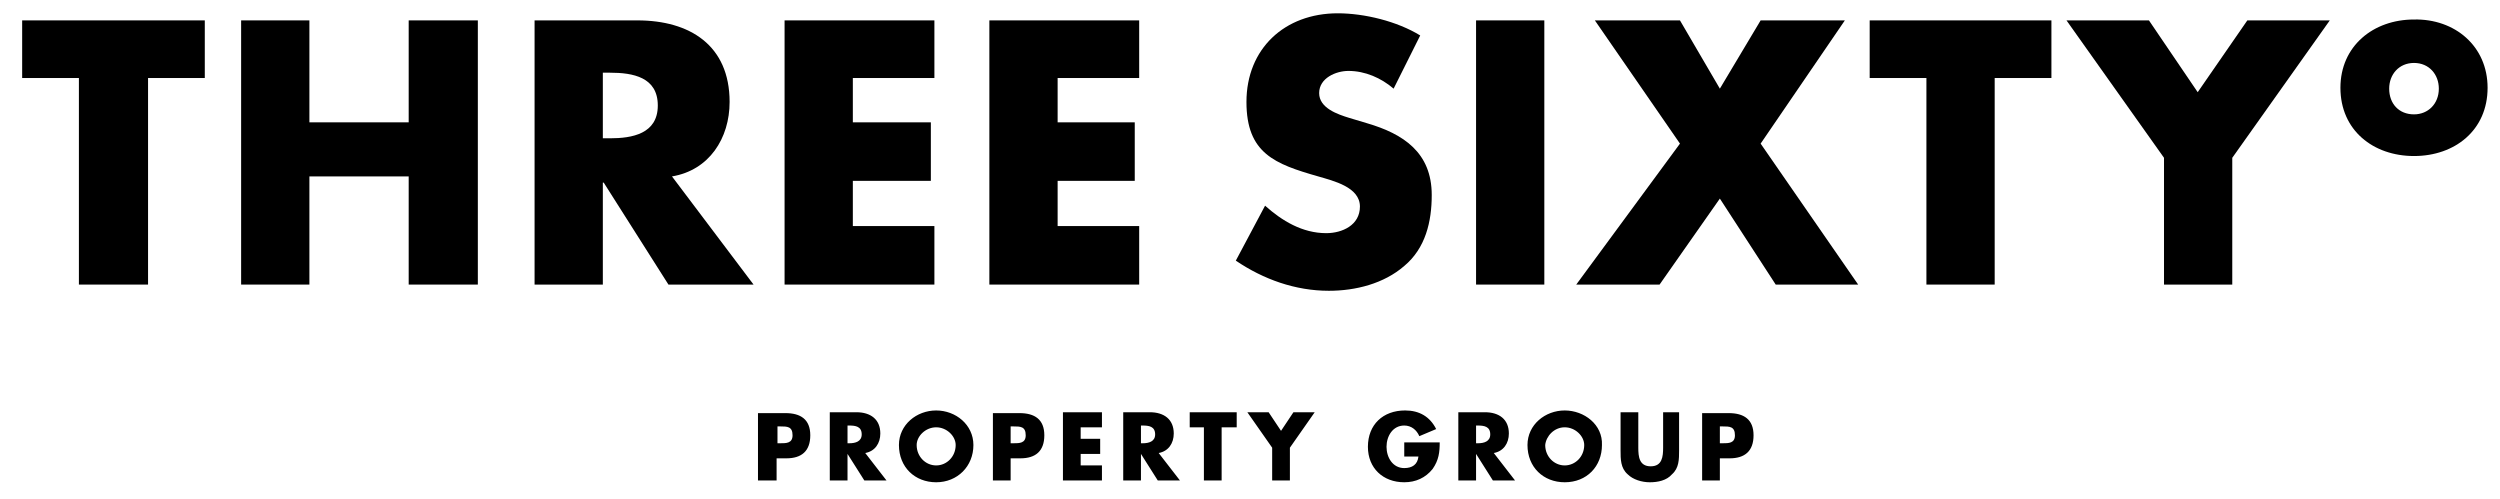 <?xml version="1.0" encoding="UTF-8"?>
<svg xmlns:xlink="http://www.w3.org/1999/xlink" xmlns="http://www.w3.org/2000/svg" class="svg_logo_360property" viewBox="0 0 282 56.3" width="282" height="56.3">
  <polygon fill="currentColor" points="16.7,32.1 8.9,32.1 8.9,8.8 2.5,8.8 2.5,2.3 23.1,2.3 23.1,8.8 16.7,8.8 "></polygon>
  <polygon fill="currentColor" points="46.1,13.8 46.1,2.3 53.9,2.3 53.9,32.1 46.1,32.1 46.1,19.9 34.9,19.9 34.9,32.1 27.2,32.1 27.2,2.3 34.9,2.3   34.9,13.8 "></polygon>
  <path fill="currentColor" d="M68,15.6h0.8c2.5,0,5.4-0.5,5.4-3.7c0-3.2-2.8-3.7-5.4-3.7H68V15.6z M85,32.1h-9.6l-7.3-11.5H68v11.5h-7.7V2.3h11.6  c5.9,0,10.4,2.8,10.4,9.2c0,4.1-2.3,7.7-6.5,8.4L85,32.1z"></path>
  <polygon fill="currentColor" points="96.2,8.8 96.2,13.8 105,13.8 105,20.4 96.2,20.4 96.2,25.5 105.4,25.5 105.4,32.1 88.5,32.1 88.5,2.3 105.4,2.3   105.4,8.8 "></polygon>
  <polygon fill="currentColor" points="119.3,8.8 119.3,13.8 128,13.8 128,20.4 119.3,20.4 119.3,25.5 128.5,25.5 128.5,32.1 111.6,32.1 111.6,2.3   128.5,2.3 128.5,8.8 "></polygon>
  <path fill="currentColor" d="M157.2,10c-1.4-1.2-3.2-2-5.1-2c-1.4,0-3.3,0.8-3.3,2.5c0,1.7,2.1,2.4,3.4,2.8l2,0.6c4.1,1.2,7.3,3.3,7.3,8.1  c0,3-0.7,6-3.1,8c-2.3,2-5.5,2.8-8.5,2.8c-3.8,0-7.4-1.3-10.5-3.4l3.3-6.2c1.9,1.7,4.2,3.1,6.9,3.1c1.8,0,3.8-0.9,3.8-3  c0-2.2-3-2.9-4.7-3.4c-4.9-1.4-8.1-2.6-8.1-8.4c0-6,4.3-10,10.3-10c3,0,6.7,0.9,9.3,2.5L157.2,10z"></path>
  <rect fill="currentColor" x="166.5" y="2.3" width="7.7" height="29.8"></rect>
  <polygon fill="currentColor" points="179.9,2.3 189.5,2.3 194,10 198.6,2.3 208.1,2.3 198.6,16.2 209.6,32.1 200.3,32.1 194,22.4 187.2,32.1 177.8,32.1   189.5,16.2 "></polygon>
  <polygon fill="currentColor" points="225,32.1 217.3,32.1 217.3,8.8 210.9,8.8 210.9,2.3 231.4,2.3 231.4,8.8 225,8.8 "></polygon>
  <polygon fill="currentColor" points="233.1,2.3 242.4,2.3 247.9,10.4 253.5,2.3 262.8,2.3 251.8,17.8 251.8,32.1 244.1,32.1 244.1,17.8 "></polygon>
  <path fill="currentColor" d="M269.5,10c0,1.7,1.1,2.9,2.8,2.9c1.6,0,2.8-1.2,2.8-2.9c0-1.6-1.1-2.9-2.8-2.9C270.6,7.1,269.5,8.4,269.5,10 M280.6,9.9  c0,4.8-3.7,7.7-8.3,7.7c-4.6,0-8.3-2.9-8.3-7.7c0-4.7,3.7-7.7,8.3-7.7C276.9,2.1,280.6,5.2,280.6,9.9"></path>
  <path fill="currentColor" class="logo_baseline" d="M194,48.1h0.3c0.8,0,1.4,0,1.4,1c0,0.9-0.7,0.9-1.4,0.9H194V48.1z M192,54.2h2v-2.5h1.1c1.7,0,2.7-0.8,2.7-2.6  c0-1.8-1.1-2.5-2.8-2.5H192V54.2z M187.6,46.5v4c0,1-0.1,2.1-1.4,2.1c-1.3,0-1.4-1.1-1.4-2.1v-4h-2v4.3c0,1,0,2,0.8,2.7  c0.6,0.6,1.6,0.9,2.5,0.9c0.9,0,1.9-0.2,2.5-0.9c0.8-0.7,0.8-1.7,0.8-2.7v-4.3H187.6z M176.5,48.2c1.2,0,2.2,1,2.2,2  c0,1.3-1,2.3-2.2,2.3c-1.2,0-2.2-1-2.2-2.3C174.4,49.2,175.3,48.2,176.5,48.2 M176.5,46.3c-2.2,0-4.2,1.6-4.2,3.9  c0,2.5,1.8,4.2,4.2,4.2c2.5,0,4.2-1.8,4.2-4.2C180.8,47.9,178.7,46.3,176.5,46.3 M166.5,48h0.2c0.7,0,1.4,0.1,1.4,1  c0,0.8-0.7,1-1.4,1h-0.2V48z M168.5,51.1c1.1-0.2,1.7-1.1,1.7-2.2c0-1.6-1.1-2.4-2.7-2.4h-3v7.7h2v-3h0l1.9,3h2.5L168.5,51.1z   M158.4,49.9v1.6h1.6c-0.1,0.9-0.7,1.3-1.6,1.3c-1.3,0-2-1.2-2-2.4c0-1.2,0.7-2.4,2-2.4c0.8,0,1.4,0.5,1.7,1.2l1.9-0.8  c-0.7-1.4-1.9-2.1-3.5-2.1c-2.5,0-4.2,1.6-4.2,4.1c0,2.4,1.7,4,4.1,4c1.3,0,2.4-0.5,3.2-1.5c0.7-1,0.8-1.9,0.8-3H158.4z M143.5,50.5  v3.7h2v-3.7l2.8-4h-2.4l-1.4,2.1l-1.4-2.1h-2.4L143.5,50.5z M137.9,48.2h1.6v-1.7h-5.3v1.7h1.6v6h2V48.2z M128.7,48h0.2  c0.7,0,1.4,0.1,1.4,1c0,0.8-0.7,1-1.4,1h-0.2V48z M130.7,51.1c1.1-0.2,1.7-1.1,1.7-2.2c0-1.6-1.1-2.4-2.7-2.4h-3v7.7h2v-3h0l1.9,3  h2.5L130.7,51.1z M124.3,48.2v-1.7h-4.4v7.7h4.4v-1.7h-2.4v-1.3h2.2v-1.7h-2.2v-1.3H124.3z M114,48.1h0.3c0.8,0,1.4,0,1.4,1  c0,0.9-0.7,0.9-1.4,0.9H114V48.1z M112,54.2h2v-2.5h1.1c1.7,0,2.7-0.8,2.7-2.6c0-1.8-1.1-2.5-2.8-2.5H112V54.2z M105.6,48.2  c1.2,0,2.2,1,2.2,2c0,1.3-1,2.3-2.2,2.3c-1.2,0-2.2-1-2.2-2.3C103.4,49.2,104.4,48.2,105.6,48.2 M105.6,46.3c-2.2,0-4.2,1.6-4.2,3.9  c0,2.5,1.8,4.2,4.2,4.2s4.2-1.8,4.2-4.2C109.8,47.9,107.8,46.3,105.6,46.3 M95.6,48h0.2c0.7,0,1.4,0.1,1.4,1c0,0.8-0.7,1-1.4,1h-0.2  V48z M97.6,51.1c1.1-0.2,1.7-1.1,1.7-2.2c0-1.6-1.1-2.4-2.7-2.4h-3v7.7h2v-3h0l1.9,3h2.5L97.6,51.1z M87.6,48.1H88  c0.8,0,1.4,0,1.4,1c0,0.9-0.7,0.9-1.4,0.9h-0.3V48.1z M85.6,54.2h2v-2.5h1.1c1.7,0,2.7-0.8,2.7-2.6c0-1.8-1.1-2.5-2.8-2.5h-3.1V54.2  z"></path>
</svg>
